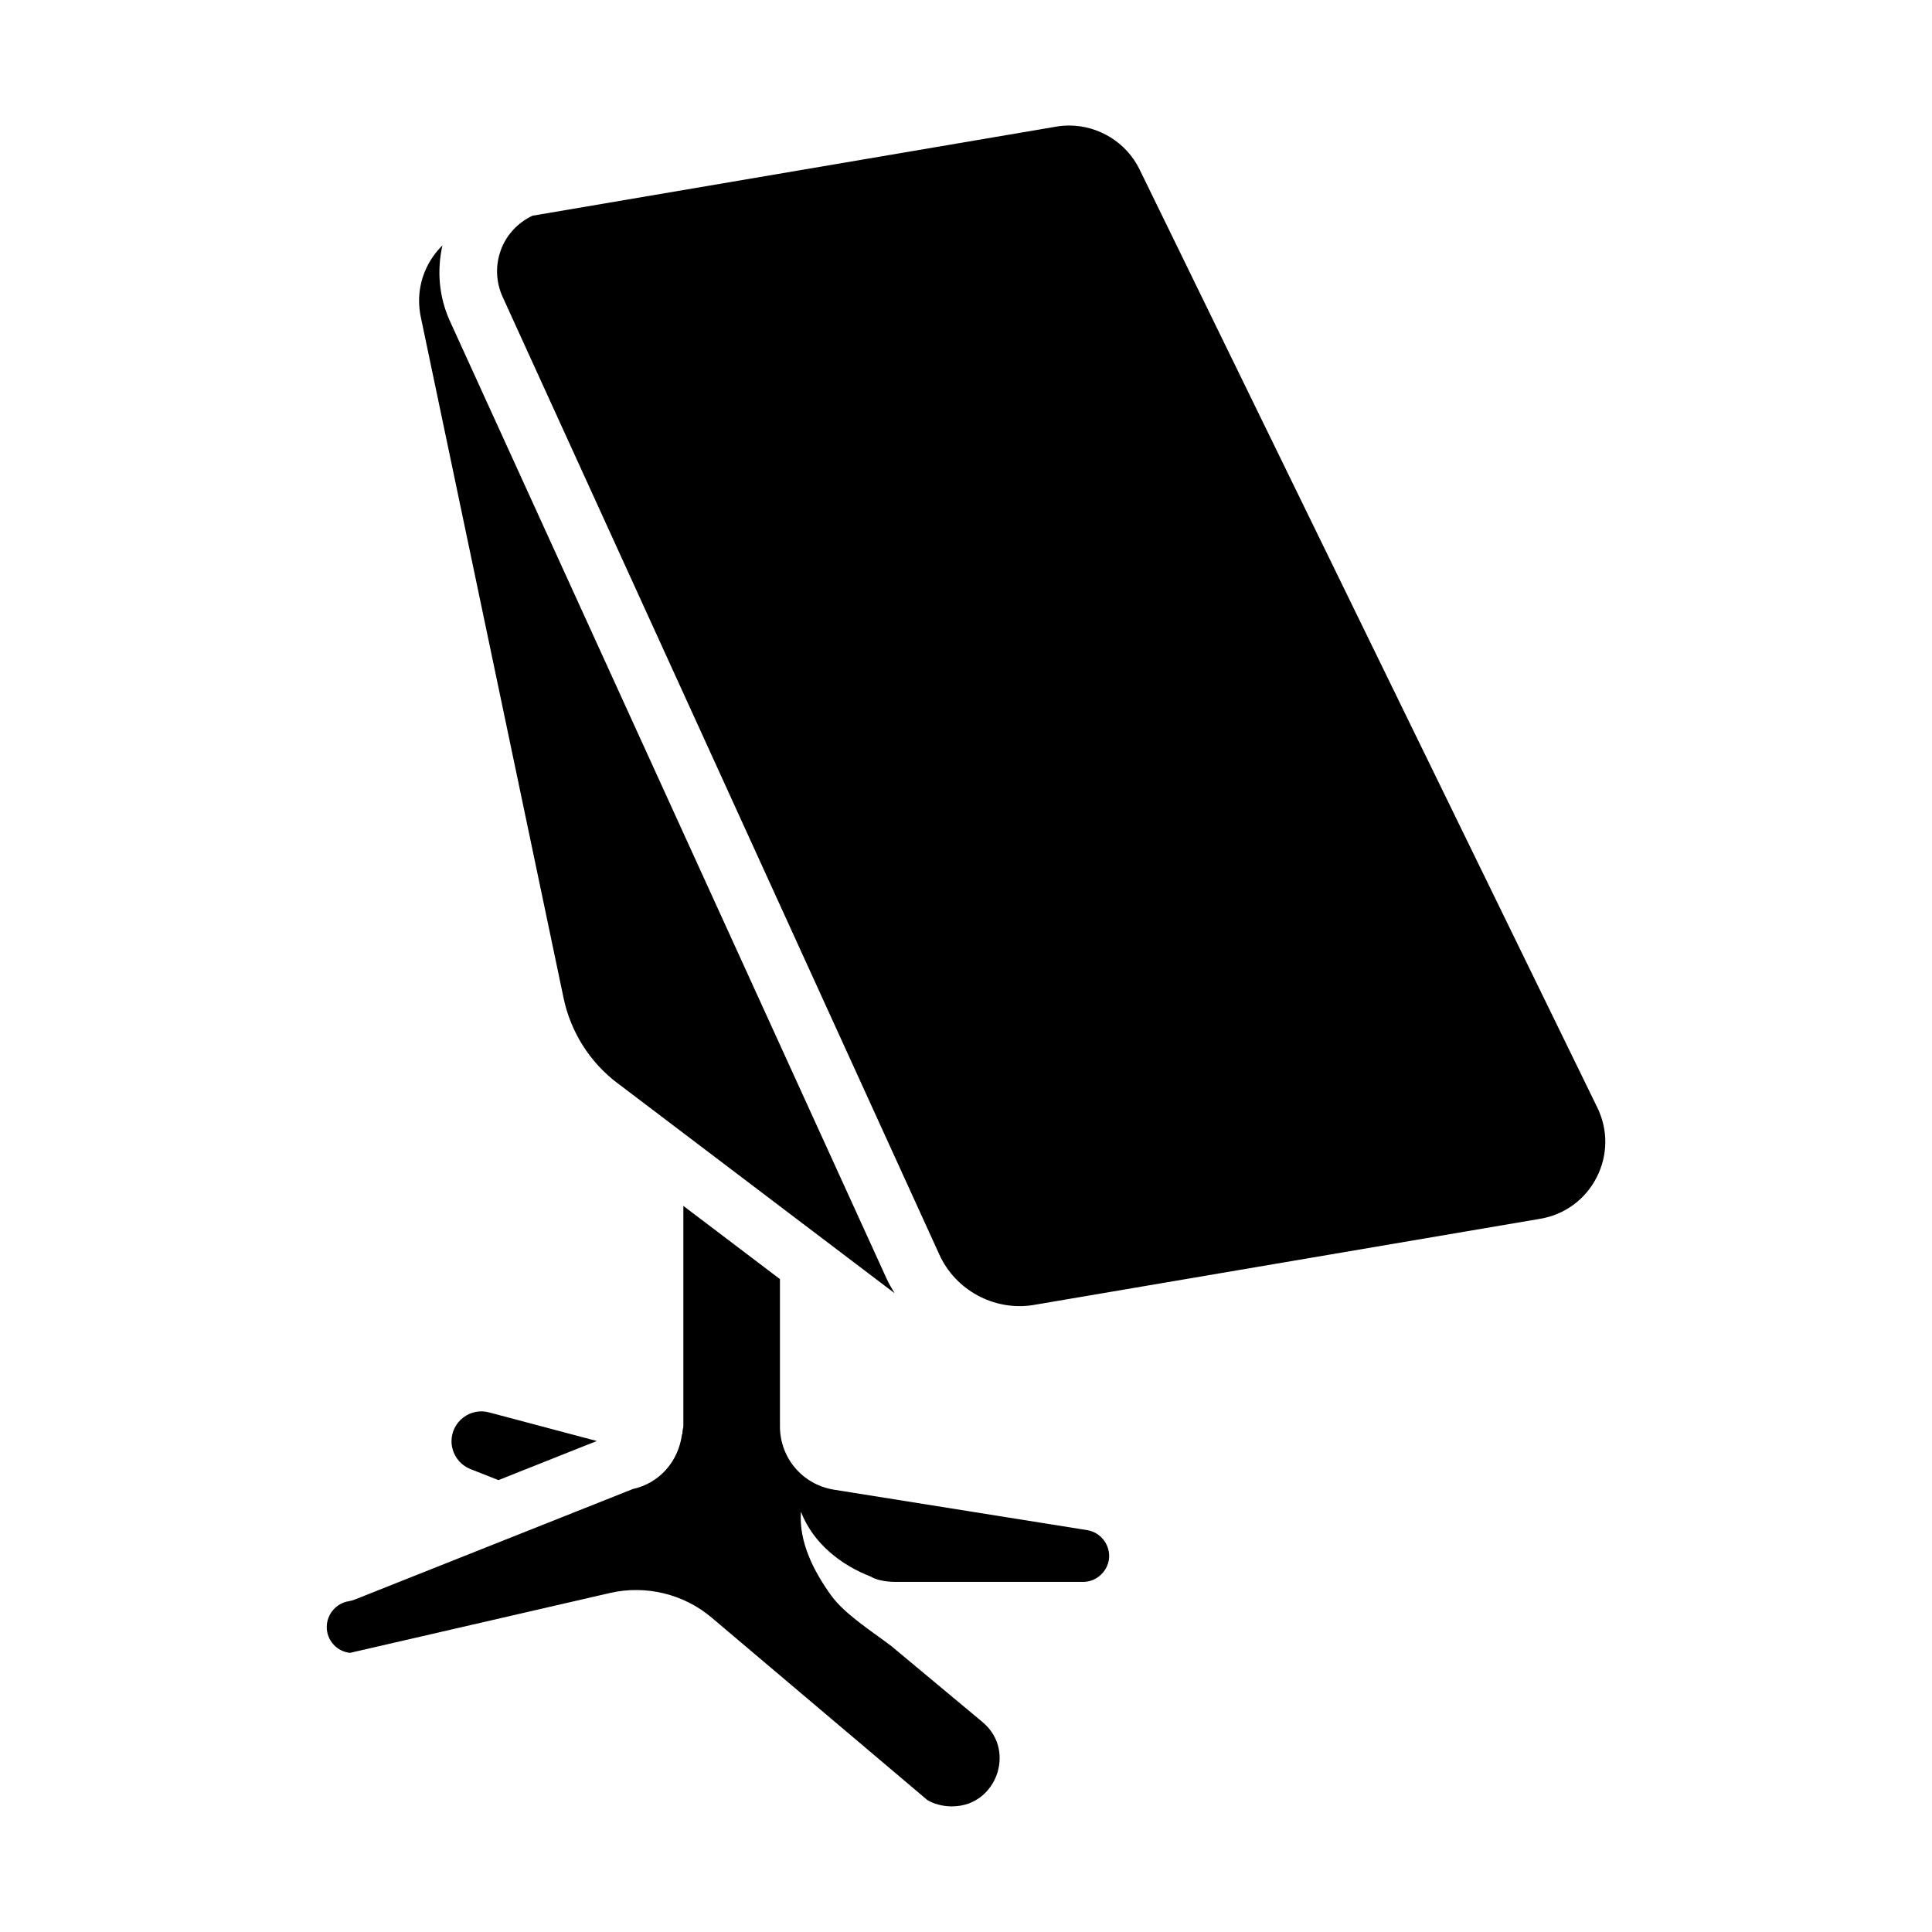 <?xml version="1.0" encoding="UTF-8"?>
<svg xmlns="http://www.w3.org/2000/svg" id="Layer_18" viewBox="0 0 50 50" data-name="Layer 18">
  <path d="m12.176 38.02c-.294-.116-.491-.405-.491-.72 0-.242.11-.465.302-.613.192-.148.439-.198.671-.134l2.787.74-2.545 1.012-.723-.285zm9.408.533 6.554 1.047c.323.052.567.339.567.669 0 .363-.307.67-.67.67h-4.89c-.077 0-.418-.015-.602-.134-.762-.293-1.495-.851-1.815-1.681-.057.78.328 1.537.785 2.17.345.476 1.041.917 1.557 1.308l2.347 1.956c.495.408.521.976.378 1.372-.142.396-.522.819-1.164.819-.25 0-.491-.074-.636-.168l-5.582-4.721c-.722-.61-1.703-.845-2.622-.635l-6.733 1.551c-.338-.035-.602-.321-.602-.667 0-.33.244-.618.568-.669.055-.009.107-.023.159-.044l7.197-2.861c.689-.15 1.177-.717 1.268-1.406.003-.009.009-.015.012-.024.006-.023 0-.046.004-.069.003-.042.021-.08.021-.123v-5.705l2.5 1.895v3.81c0 .82.588 1.51 1.398 1.64zm-5.605-10.521c-.715-.542-1.209-1.323-1.393-2.2l-3.696-17.628c-.114-.543-.005-1.094.308-1.552.075-.11.16-.209.252-.301-.147.656-.089 1.338.195 1.961l11.301 24.781c.06.131.132.253.206.375l-7.171-5.436zm25.341 2.441c-.293.571-.824.961-1.458 1.069l-13.156 2.238c-.993.142-1.98-.396-2.395-1.31l-11.301-24.782c-.18-.394-.194-.833-.04-1.237.147-.388.437-.689.809-.868l13.558-2.306c.111-.019.224-.028.334-.028.761 0 1.479.436 1.82 1.134l11.848 24.281c.281.577.275 1.237-.019 1.809z"></path>
</svg>
